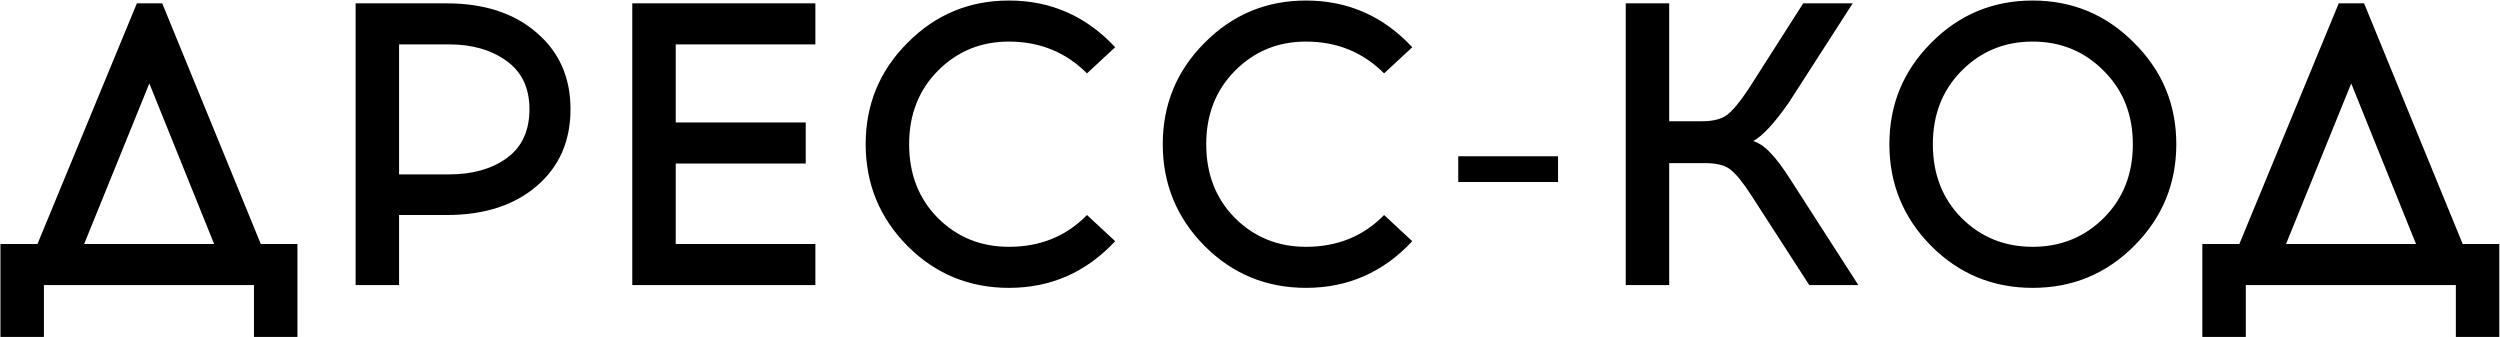 <?xml version="1.0" encoding="UTF-8"?> <svg xmlns="http://www.w3.org/2000/svg" width="1491" height="201" viewBox="0 0 1491 201" fill="none"><path d="M177.387 200.96H151.467V170H26.187V200.96H0.267V145.52H22.347L81.627 2H96.747L155.547 145.52H177.387V200.96ZM89.067 49.76L50.187 145.52H127.707L89.067 49.76ZM212.09 2H266.33C288.73 2 306.65 7.84 320.09 19.52C333.53 31.04 340.25 46.24 340.25 65.12C340.25 84.16 333.53 99.44 320.09 110.96C306.65 122.48 288.73 128.24 266.33 128.24H238.01V170H212.09V2ZM238.01 104H268.01C281.77 104 293.13 100.8 302.09 94.4C311.21 87.84 315.77 78.08 315.77 65.12C315.77 52.48 311.21 42.88 302.09 36.32C292.97 29.76 281.61 26.48 268.01 26.48H238.01V104ZM403.01 73.04H480.53V97.52H403.01V145.52H486.29V170H377.09V2H486.29V26.48H403.01V73.04ZM601.724 0.32C626.684 0.32 647.804 9.6 665.084 28.16L648.284 43.76C635.644 31.12 620.124 24.8 601.724 24.8C584.924 24.8 570.764 30.64 559.244 42.32C547.884 53.84 542.204 68.4 542.204 86C542.204 103.76 547.884 118.4 559.244 129.92C570.764 141.44 584.924 147.2 601.724 147.2C620.444 147.2 635.964 140.88 648.284 128.24L665.084 143.84C647.804 162.4 626.684 171.68 601.724 171.68C578.044 171.68 557.884 163.36 541.244 146.72C524.604 129.92 516.284 109.68 516.284 86C516.284 62.32 524.604 42.16 541.244 25.52C557.884 8.72 578.044 0.32 601.724 0.32ZM778.912 0.32C803.872 0.32 824.992 9.6 842.272 28.16L825.472 43.76C812.832 31.12 797.312 24.8 778.912 24.8C762.112 24.8 747.952 30.64 736.432 42.32C725.072 53.84 719.392 68.4 719.392 86C719.392 103.76 725.072 118.4 736.432 129.92C747.952 141.44 762.112 147.2 778.912 147.2C797.632 147.2 813.152 140.88 825.472 128.24L842.272 143.84C824.992 162.4 803.872 171.68 778.912 171.68C755.232 171.68 735.072 163.36 718.432 146.72C701.792 129.92 693.472 109.68 693.472 86C693.472 62.32 701.792 42.16 718.432 25.52C735.072 8.72 755.232 0.32 778.912 0.32ZM929.219 108.56H869.699V93.2H929.219V108.56ZM1079.03 170L1044.47 116.48C1039.51 108.8 1035.35 103.68 1031.99 101.12C1028.79 98.56 1023.75 97.28 1016.87 97.28H995.51V170H969.59V2H995.51V72.32H1014.95C1021.67 72.32 1026.71 71.04 1030.07 68.48C1033.43 65.92 1037.67 60.8 1042.79 53.12L1075.43 2H1104.95L1066.79 61.28C1058.15 73.6 1051.11 81.2 1045.67 84.08C1049.35 85.36 1052.79 87.76 1055.99 91.28C1059.35 94.64 1063.51 100.24 1068.47 108.08L1108.31 170H1079.03ZM1151.79 25.52C1168.43 8.72 1188.59 0.32 1212.27 0.32C1235.95 0.32 1256.11 8.72 1272.75 25.52C1289.55 42.16 1297.95 62.32 1297.95 86C1297.95 109.68 1289.55 129.92 1272.75 146.72C1256.11 163.36 1235.95 171.68 1212.27 171.68C1188.59 171.68 1168.43 163.36 1151.79 146.72C1135.15 129.92 1126.83 109.68 1126.83 86C1126.83 62.32 1135.15 42.16 1151.79 25.52ZM1254.75 42.32C1243.23 30.64 1229.07 24.8 1212.27 24.8C1195.47 24.8 1181.31 30.64 1169.79 42.32C1158.43 53.84 1152.75 68.4 1152.75 86C1152.75 103.76 1158.43 118.4 1169.79 129.92C1181.31 141.44 1195.47 147.2 1212.27 147.2C1229.07 147.2 1243.23 141.44 1254.75 129.92C1266.27 118.4 1272.03 103.76 1272.03 86C1272.03 68.4 1266.27 53.84 1254.75 42.32ZM1490.59 200.96H1464.67V170H1339.39V200.96H1313.47V145.52H1335.55L1394.83 2H1409.95L1468.75 145.52H1490.59V200.96ZM1402.27 49.76L1363.39 145.52H1440.91L1402.27 49.76Z" fill="black"></path></svg> 